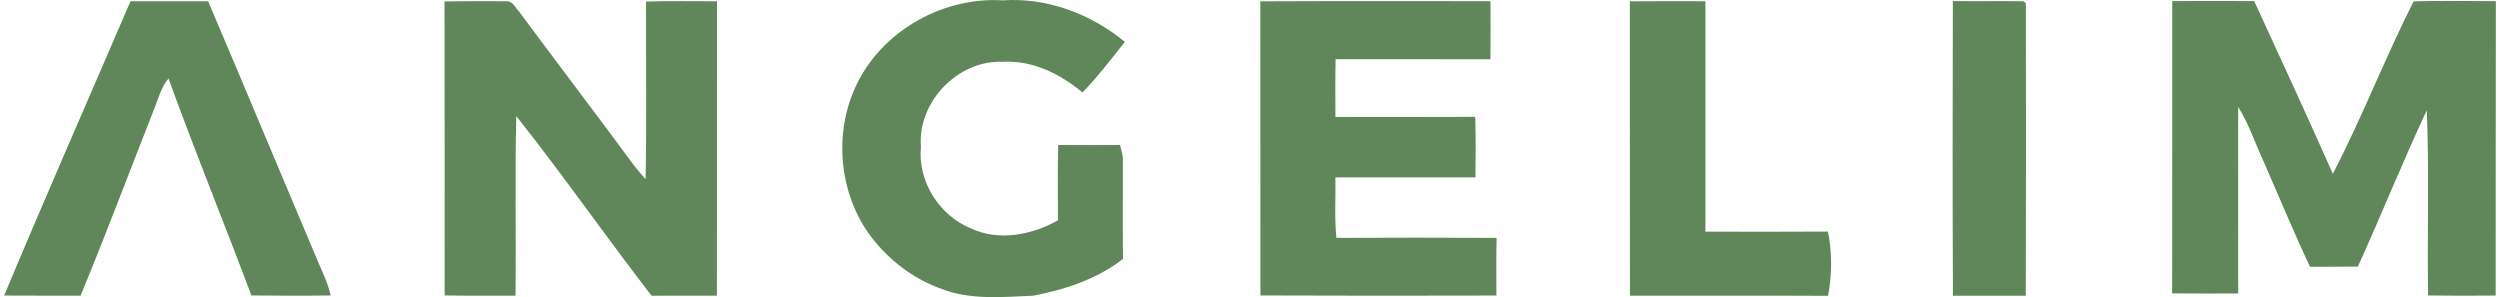 <?xml version="1.0" encoding="UTF-8"?>
<!DOCTYPE svg PUBLIC "-//W3C//DTD SVG 1.1//EN" "http://www.w3.org/Graphics/SVG/1.1/DTD/svg11.dtd">
<!-- Creator: CorelDRAW -->
<svg xmlns="http://www.w3.org/2000/svg" xml:space="preserve" width="530px" height="63px" version="1.1" style="shape-rendering:geometricPrecision; text-rendering:geometricPrecision; image-rendering:optimizeQuality; fill-rule:evenodd; clip-rule:evenodd"
viewBox="0 0 276.11 32.93"
 xmlns:xlink="http://www.w3.org/1999/xlink"
 xmlns:xodm="http://www.corel.com/coreldraw/odm/2003">
 <defs>
  <style type="text/css">
   <![CDATA[
    .fil0 {fill:#5F8759;fill-rule:nonzero}
   ]]>
  </style>
 </defs>
 <g id="Camada_x0020_1">
  <path class="fil0" d="M14 0.14c2.87,0 5.73,0 8.6,0 4.08,9.57 8.08,19.18 12.14,28.77 0.55,1.25 1.13,2.49 1.44,3.83 -2.93,0.04 -5.85,0.03 -8.78,0 -3.02,-8.03 -6.26,-15.98 -9.19,-24.04 -0.91,1.1 -1.21,2.53 -1.76,3.82 -2.66,6.75 -5.21,13.54 -7.98,20.24 -2.82,-0.01 -5.65,0.02 -8.47,-0.01 4.56,-10.91 9.33,-21.74 14,-32.61zm201.95 32.63c-0.05,-10.88 -0.04,-21.76 -0.01,-32.65 2.62,0.03 5.23,-0.01 7.84,0.02l0.25 0.23c0.02,10.8 0.03,21.6 -0.01,32.4 -2.69,-0.01 -5.38,-0.01 -8.07,0zm-121.27 -23.83c2.98,-5.75 9.57,-9.3 15.99,-8.9 4.89,-0.34 9.77,1.51 13.52,4.6 -1.51,1.91 -3,3.85 -4.69,5.61 -2.45,-2.05 -5.57,-3.6 -8.84,-3.4 -4.96,-0.23 -9.48,4.47 -9.07,9.42 -0.38,3.78 1.99,7.57 5.49,9.02 3.11,1.48 6.8,0.76 9.7,-0.88 -0.01,-2.78 -0.04,-5.56 0.02,-8.34 2.28,0 4.57,0.03 6.85,-0.01 0.16,0.58 0.34,1.17 0.32,1.79 0,3.61 -0.03,7.22 0.01,10.84 -2.87,2.24 -6.44,3.41 -9.97,4.08 -3.39,0.14 -6.94,0.5 -10.17,-0.77 -3.29,-1.17 -6.14,-3.44 -8.15,-6.28 -3.33,-4.87 -3.75,-11.56 -1.01,-16.78zm172.32 -8.79c3.03,-0.09 6.07,-0.02 9.11,-0.02 -0.03,10.87 0,21.75 -0.02,32.62 -2.5,0.02 -4.99,0.03 -7.49,-0.01 -0.1,-6.84 0.13,-13.69 -0.14,-20.52 -2.68,5.71 -5.03,11.58 -7.64,17.32 -1.77,0.03 -3.53,0 -5.3,0.02 -1.8,-3.8 -3.4,-7.69 -5.09,-11.54 -0.96,-2.06 -1.67,-4.24 -2.87,-6.17 -0.01,6.89 -0.02,13.78 0,20.67 -2.44,0.01 -4.88,0.01 -7.32,-0.01 0.02,-10.8 0,-21.59 0.01,-32.39 3.03,-0.02 6.05,-0.01 9.08,0 2.93,6.37 5.88,12.74 8.72,19.15 3.23,-6.25 5.78,-12.85 8.95,-19.12zm-86.85 0c2.79,-0.02 5.58,-0.03 8.37,-0.01 0,8.51 0,17.02 0,25.53 4.52,0.01 9.05,0.02 13.58,-0.01 0.47,2.32 0.45,4.79 0.01,7.12 -7.31,-0.04 -14.63,0 -21.95,-0.02 -0.02,-10.87 0,-21.74 -0.01,-32.61zm-40.95 0c8.5,-0.05 17,0 25.5,-0.02 0.02,2.14 0.01,4.29 0,6.44 -5.72,-0.02 -11.44,0 -17.16,-0.01 -0.05,2.13 -0.02,4.27 -0.02,6.4 5.16,0.01 10.32,0.01 15.49,-0.01 0.08,2.24 0.04,4.48 0.03,6.71 -5.17,0 -10.35,0 -15.52,0 0.04,2.24 -0.12,4.48 0.11,6.7 5.91,-0.03 11.83,-0.03 17.75,0 -0.05,2.13 -0.02,4.26 -0.02,6.39 -8.72,0.02 -17.44,0.03 -26.15,-0.01 -0.02,-10.86 0.01,-21.72 -0.01,-32.59zm-90.4 0.01c2.29,-0.04 4.57,-0.03 6.86,-0.02 0.71,-0.04 1,0.75 1.42,1.17 4.24,5.72 8.55,11.37 12.77,17.09 0.39,0.5 0.8,0.98 1.23,1.45 0.13,-6.56 0.02,-13.12 0.05,-19.68 2.62,-0.07 5.24,-0.03 7.86,-0.03 -0.02,10.87 0.01,21.75 -0.01,32.62 -2.42,0.01 -4.83,-0.01 -7.24,0.01 -5.08,-6.57 -9.83,-13.4 -14.99,-19.91 -0.16,6.63 -0.01,13.27 -0.08,19.9 -2.62,0 -5.24,0.02 -7.86,-0.02 0,-10.86 0.01,-21.72 -0.01,-32.58z"/>
 </g>
</svg>
